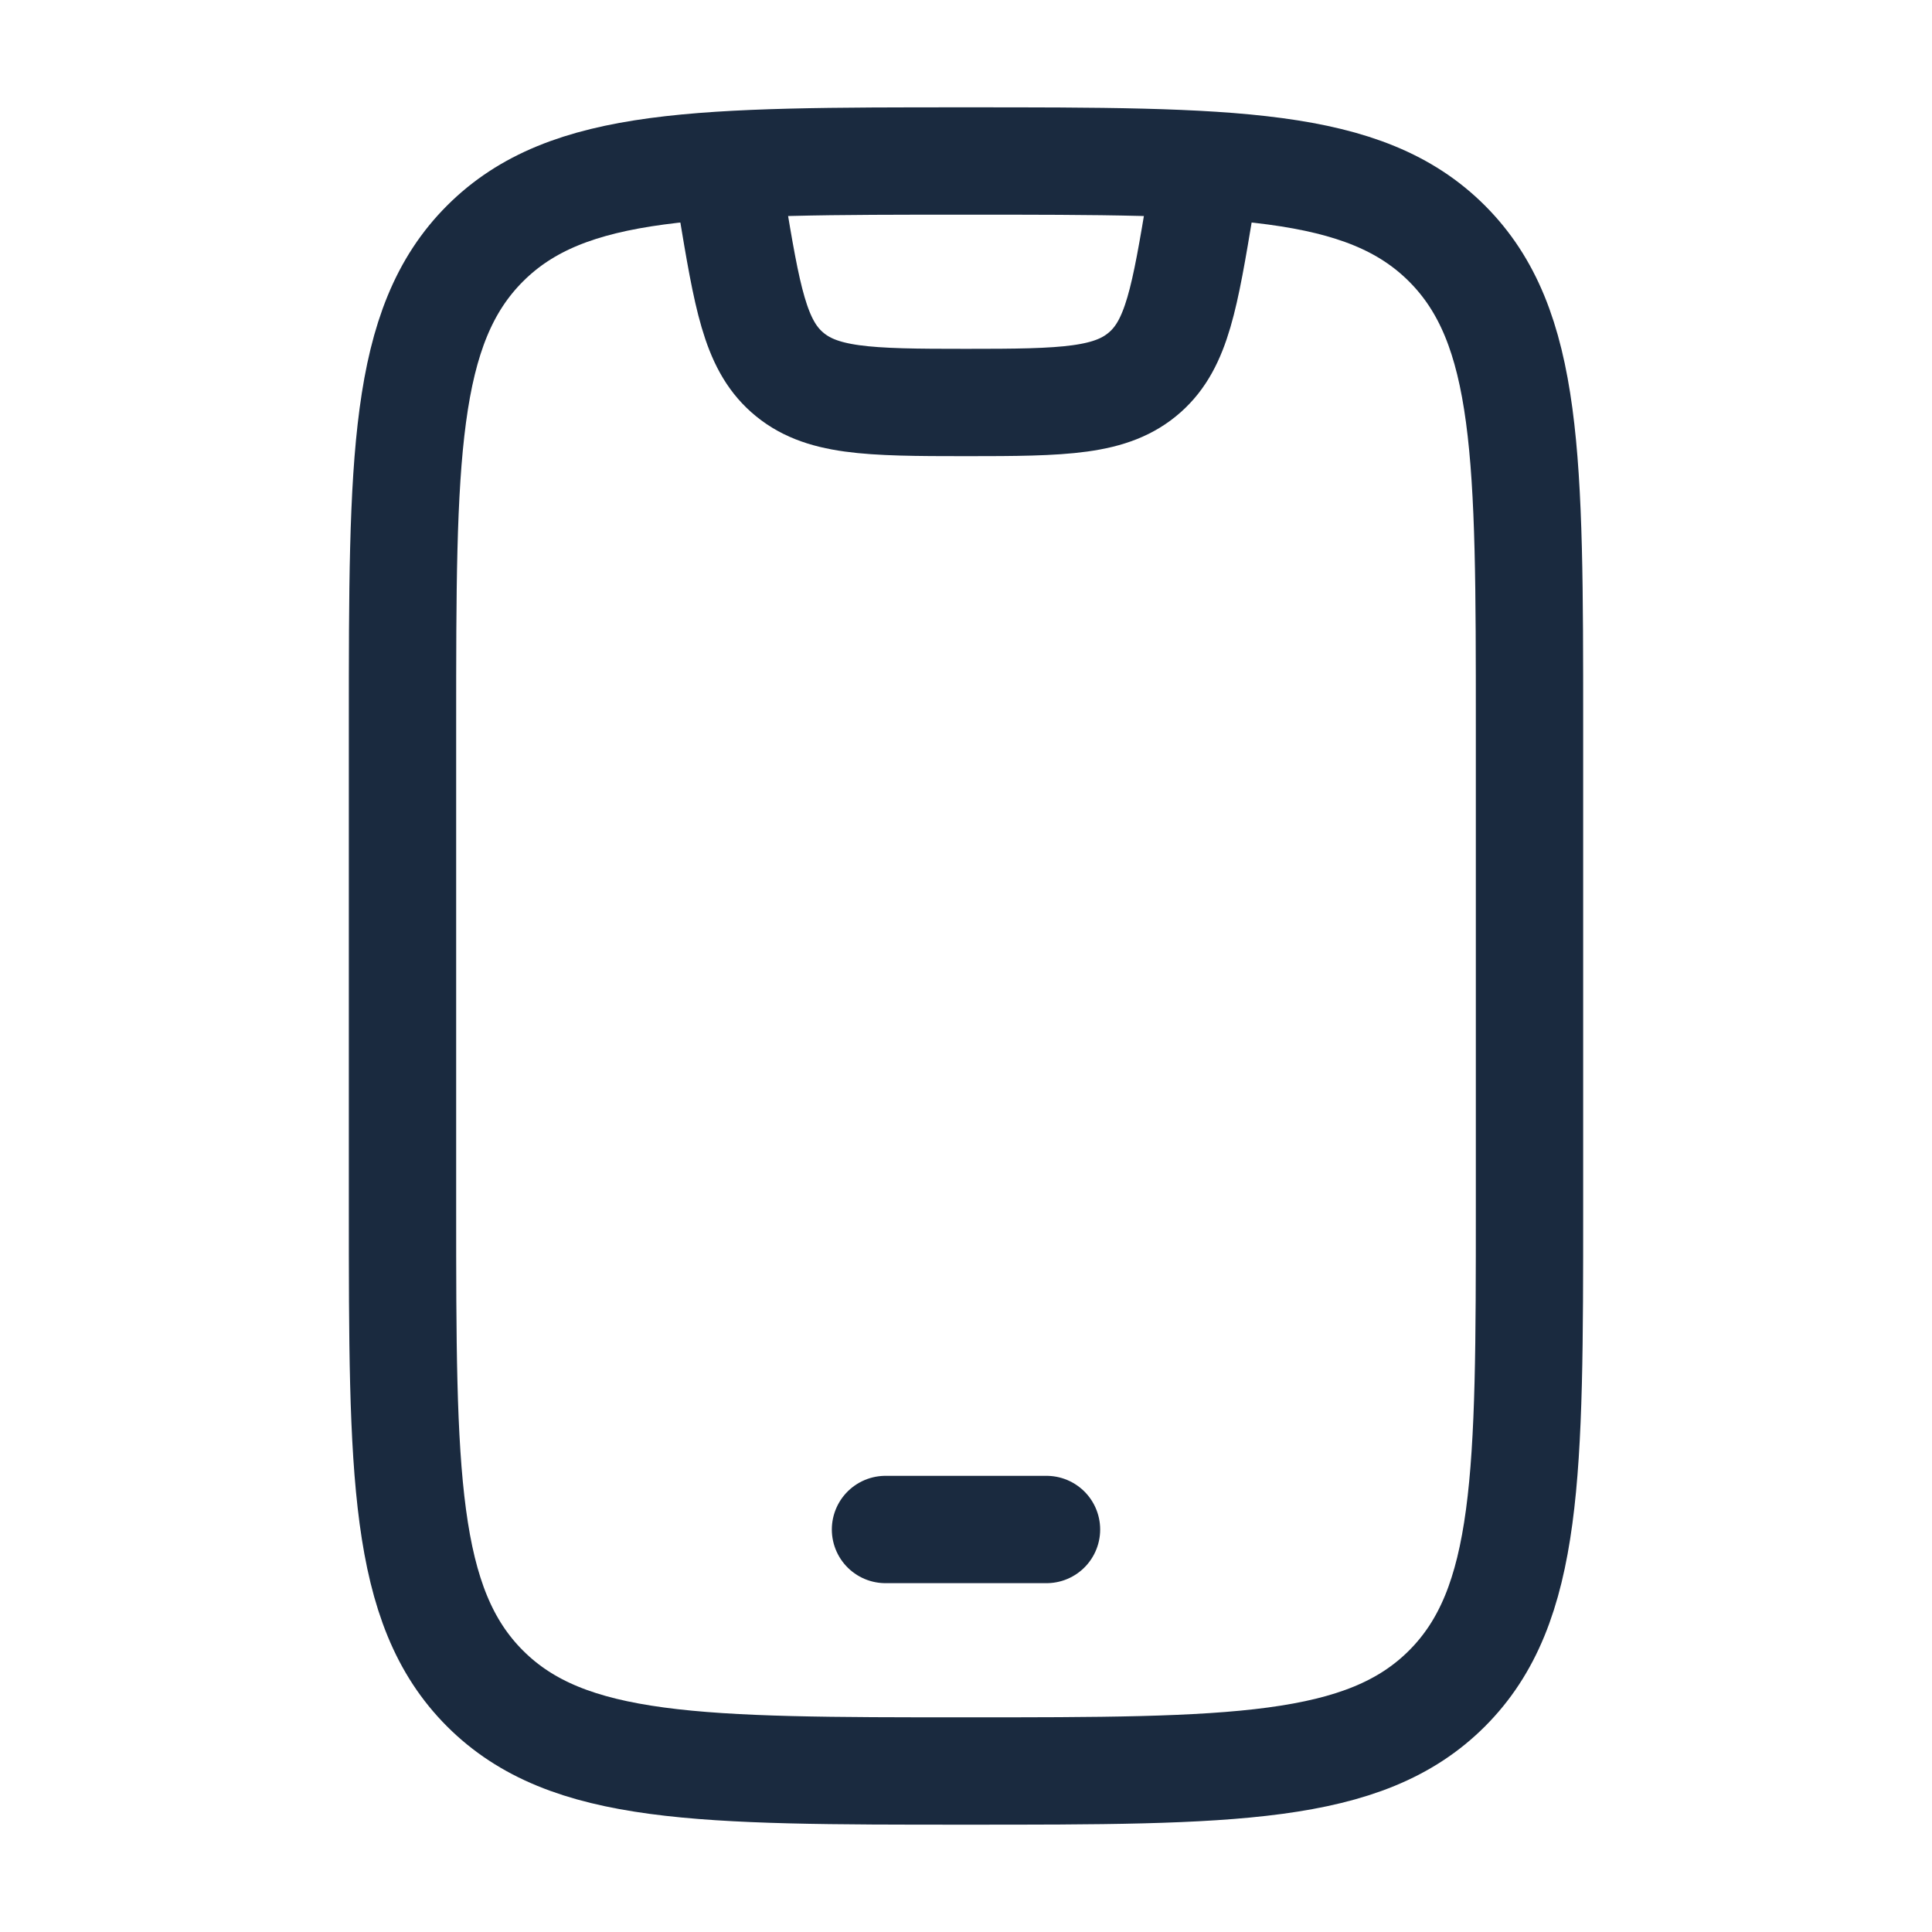<svg width="90" height="90" viewBox="0 0 90 90" fill="none" xmlns="http://www.w3.org/2000/svg">
<g clip-path="url(#clip0_1112_17179)">
<path d="M18.75 33.75C18.75 21.376 18.75 15.188 22.594 11.344C26.438 7.5 32.626 7.5 45 7.5C57.374 7.5 63.561 7.5 67.406 11.344C71.25 15.188 71.25 21.376 71.25 33.75V56.25C71.25 68.624 71.25 74.811 67.406 78.656C63.561 82.5 57.374 82.5 45 82.5C32.626 82.5 26.438 82.5 22.594 78.656C18.75 74.811 18.75 68.624 18.75 56.25V33.75Z" stroke="#1A2A3F" stroke-width="5" stroke-linecap="round"/>
<path d="M41.25 71.25H48.75" stroke="#1A2A3F" stroke-width="5" stroke-linecap="round" stroke-linejoin="round"/>
<path d="M33.75 7.5L34.084 9.503C34.807 13.842 35.169 16.012 36.657 17.333C38.209 18.71 40.41 18.75 45 18.75C49.59 18.75 51.791 18.71 53.343 17.333C54.831 16.012 55.193 13.842 55.916 9.503L56.25 7.5" stroke="#1A2A3F" stroke-width="5" stroke-linejoin="round"/>
</g>
<defs>
<clipPath id="clip0_1112_17179">
<rect width="90" height="90" fill="white"/>
</clipPath>
</defs>
</svg>
